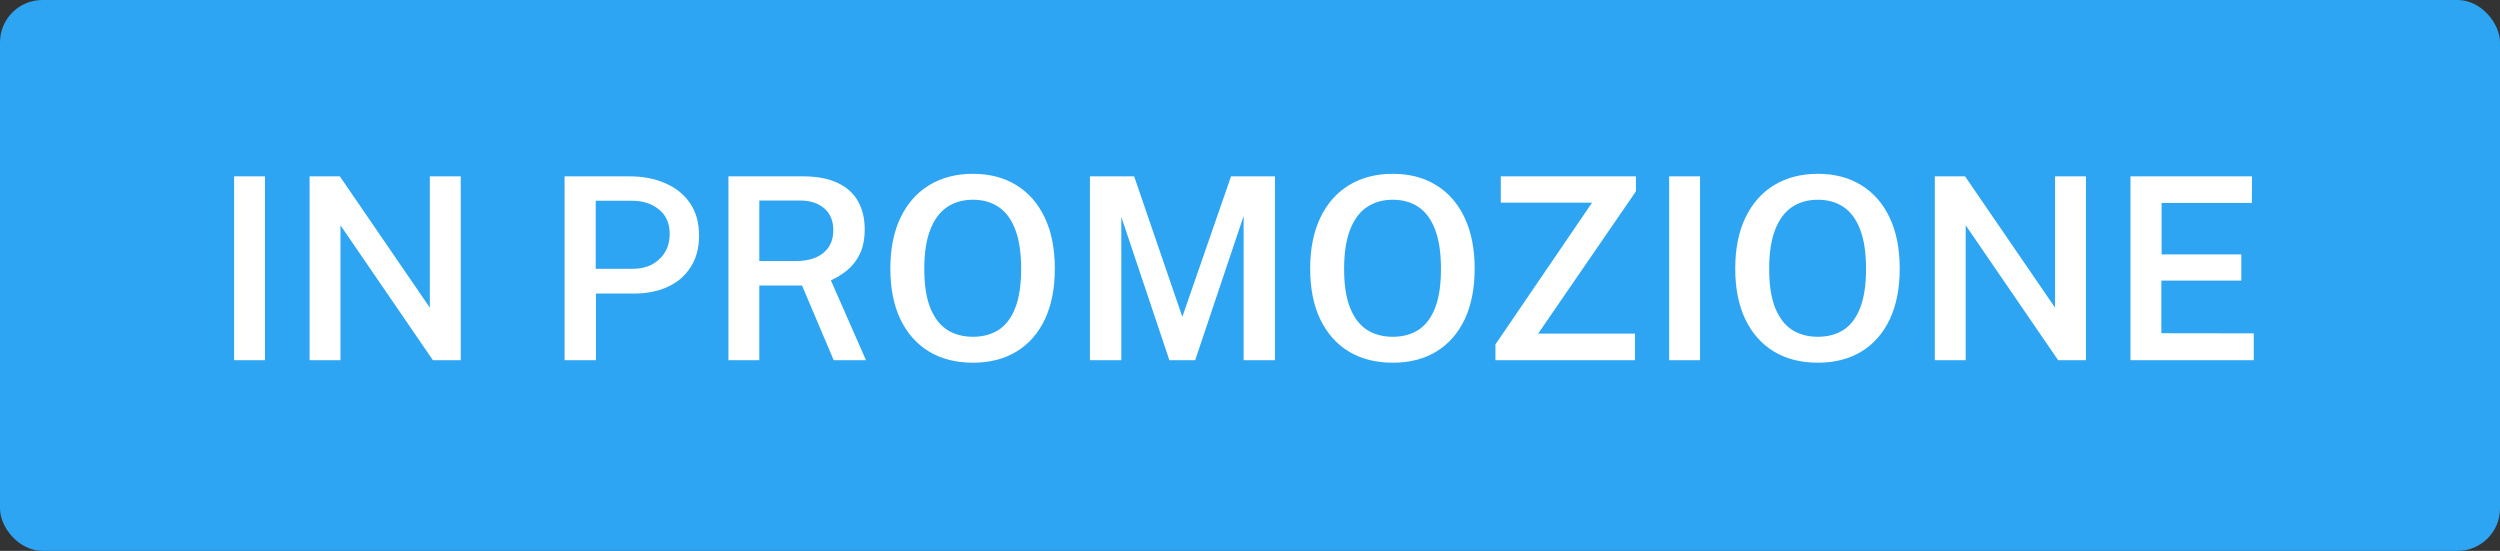 <svg width="118" height="26" viewBox="0 0 118 26" fill="none" xmlns="http://www.w3.org/2000/svg">
<rect x="0" y="0" width="118" height="26" fill="#333333" stroke="none"/>
<rect width="118" height="26" rx="2" fill="#2DA5F3"/>
<path d="M11.05 17V8.324H12.508V17H11.05ZM14.613 17V8.324H16.041L20.288 14.522V8.324H21.747V17H20.433L16.07 10.634V17H14.613ZM26.648 17V8.324H29.726C30.35 8.324 30.908 8.432 31.4 8.648C31.896 8.86 32.286 9.174 32.57 9.59C32.854 10.006 32.996 10.518 32.996 11.126C32.996 11.698 32.866 12.188 32.606 12.596C32.35 13.004 31.992 13.316 31.532 13.532C31.072 13.748 30.534 13.856 29.918 13.856H28.13V17H26.648ZM28.118 12.686H29.882C30.39 12.686 30.804 12.534 31.124 12.23C31.448 11.926 31.61 11.53 31.61 11.042C31.61 10.546 31.442 10.162 31.106 9.89C30.77 9.614 30.348 9.476 29.84 9.476H28.118V12.686ZM34.382 17V8.324H37.904C38.568 8.324 39.114 8.428 39.542 8.636C39.974 8.84 40.294 9.13 40.502 9.506C40.71 9.878 40.814 10.314 40.814 10.814C40.814 11.278 40.738 11.668 40.586 11.984C40.434 12.296 40.236 12.552 39.992 12.752C39.752 12.948 39.494 13.108 39.218 13.232L40.874 17H39.35L37.856 13.478H35.84V17H34.382ZM35.84 12.32H37.574C38.126 12.32 38.556 12.192 38.864 11.936C39.176 11.68 39.332 11.324 39.332 10.868C39.332 10.42 39.188 10.074 38.9 9.83C38.612 9.586 38.232 9.464 37.76 9.464H35.84V12.32ZM45.924 17.12C45.124 17.12 44.432 16.944 43.848 16.592C43.268 16.24 42.818 15.732 42.498 15.068C42.182 14.404 42.024 13.608 42.024 12.68C42.024 11.744 42.184 10.942 42.504 10.274C42.824 9.606 43.276 9.094 43.86 8.738C44.448 8.382 45.136 8.204 45.924 8.204C46.712 8.204 47.394 8.382 47.97 8.738C48.55 9.094 48.998 9.606 49.314 10.274C49.63 10.942 49.788 11.744 49.788 12.68C49.788 13.608 49.632 14.404 49.32 15.068C49.008 15.728 48.562 16.236 47.982 16.592C47.402 16.944 46.716 17.12 45.924 17.12ZM45.924 15.896C46.396 15.896 46.802 15.786 47.142 15.566C47.482 15.342 47.742 14.996 47.922 14.528C48.106 14.056 48.198 13.446 48.198 12.698C48.198 11.938 48.106 11.318 47.922 10.838C47.738 10.354 47.476 9.998 47.136 9.77C46.796 9.542 46.392 9.428 45.924 9.428C45.452 9.428 45.044 9.544 44.7 9.776C44.36 10.004 44.096 10.36 43.908 10.844C43.72 11.324 43.626 11.942 43.626 12.698C43.626 13.446 43.72 14.056 43.908 14.528C44.096 14.996 44.36 15.342 44.7 15.566C45.044 15.786 45.452 15.896 45.924 15.896ZM51.444 17V8.324H53.532L55.806 14.954L58.105 8.324H60.181V17H58.699V10.196L56.413 17H55.194L52.926 10.238V17H51.444ZM65.74 17.12C64.94 17.12 64.248 16.944 63.664 16.592C63.084 16.24 62.634 15.732 62.314 15.068C61.998 14.404 61.84 13.608 61.84 12.68C61.84 11.744 62 10.942 62.32 10.274C62.64 9.606 63.092 9.094 63.676 8.738C64.264 8.382 64.952 8.204 65.74 8.204C66.528 8.204 67.21 8.382 67.786 8.738C68.366 9.094 68.814 9.606 69.13 10.274C69.446 10.942 69.604 11.744 69.604 12.68C69.604 13.608 69.448 14.404 69.136 15.068C68.824 15.728 68.378 16.236 67.798 16.592C67.218 16.944 66.532 17.12 65.74 17.12ZM65.74 15.896C66.212 15.896 66.618 15.786 66.958 15.566C67.298 15.342 67.558 14.996 67.738 14.528C67.922 14.056 68.014 13.446 68.014 12.698C68.014 11.938 67.922 11.318 67.738 10.838C67.554 10.354 67.292 9.998 66.952 9.77C66.612 9.542 66.208 9.428 65.74 9.428C65.268 9.428 64.86 9.544 64.516 9.776C64.176 10.004 63.912 10.36 63.724 10.844C63.536 11.324 63.442 11.942 63.442 12.698C63.442 13.446 63.536 14.056 63.724 14.528C63.912 14.996 64.176 15.342 64.516 15.566C64.86 15.786 65.268 15.896 65.74 15.896ZM70.585 17V16.256L75.145 9.566H70.837V8.324H77.215V9.032L72.601 15.746H77.173V17H70.585ZM78.784 17V8.324H80.242V17H78.784ZM85.803 17.12C85.003 17.12 84.311 16.944 83.727 16.592C83.147 16.24 82.697 15.732 82.377 15.068C82.061 14.404 81.903 13.608 81.903 12.68C81.903 11.744 82.063 10.942 82.383 10.274C82.703 9.606 83.155 9.094 83.739 8.738C84.327 8.382 85.015 8.204 85.803 8.204C86.591 8.204 87.273 8.382 87.849 8.738C88.429 9.094 88.877 9.606 89.193 10.274C89.509 10.942 89.667 11.744 89.667 12.68C89.667 13.608 89.511 14.404 89.199 15.068C88.887 15.728 88.441 16.236 87.861 16.592C87.281 16.944 86.595 17.12 85.803 17.12ZM85.803 15.896C86.275 15.896 86.681 15.786 87.021 15.566C87.361 15.342 87.621 14.996 87.801 14.528C87.985 14.056 88.077 13.446 88.077 12.698C88.077 11.938 87.985 11.318 87.801 10.838C87.617 10.354 87.355 9.998 87.015 9.77C86.675 9.542 86.271 9.428 85.803 9.428C85.331 9.428 84.923 9.544 84.579 9.776C84.239 10.004 83.975 10.36 83.787 10.844C83.599 11.324 83.505 11.942 83.505 12.698C83.505 13.446 83.599 14.056 83.787 14.528C83.975 14.996 84.239 15.342 84.579 15.566C84.923 15.786 85.331 15.896 85.803 15.896ZM91.323 17V8.324H92.751L96.999 14.522V8.324H98.457V17H97.143L92.781 10.634V17H91.323ZM100.558 17V8.324H106.294L106.288 9.578H102.028V12.008H105.79V13.244H102.016V15.728L106.378 15.734V17H100.558Z" fill="white"/>
</svg>
